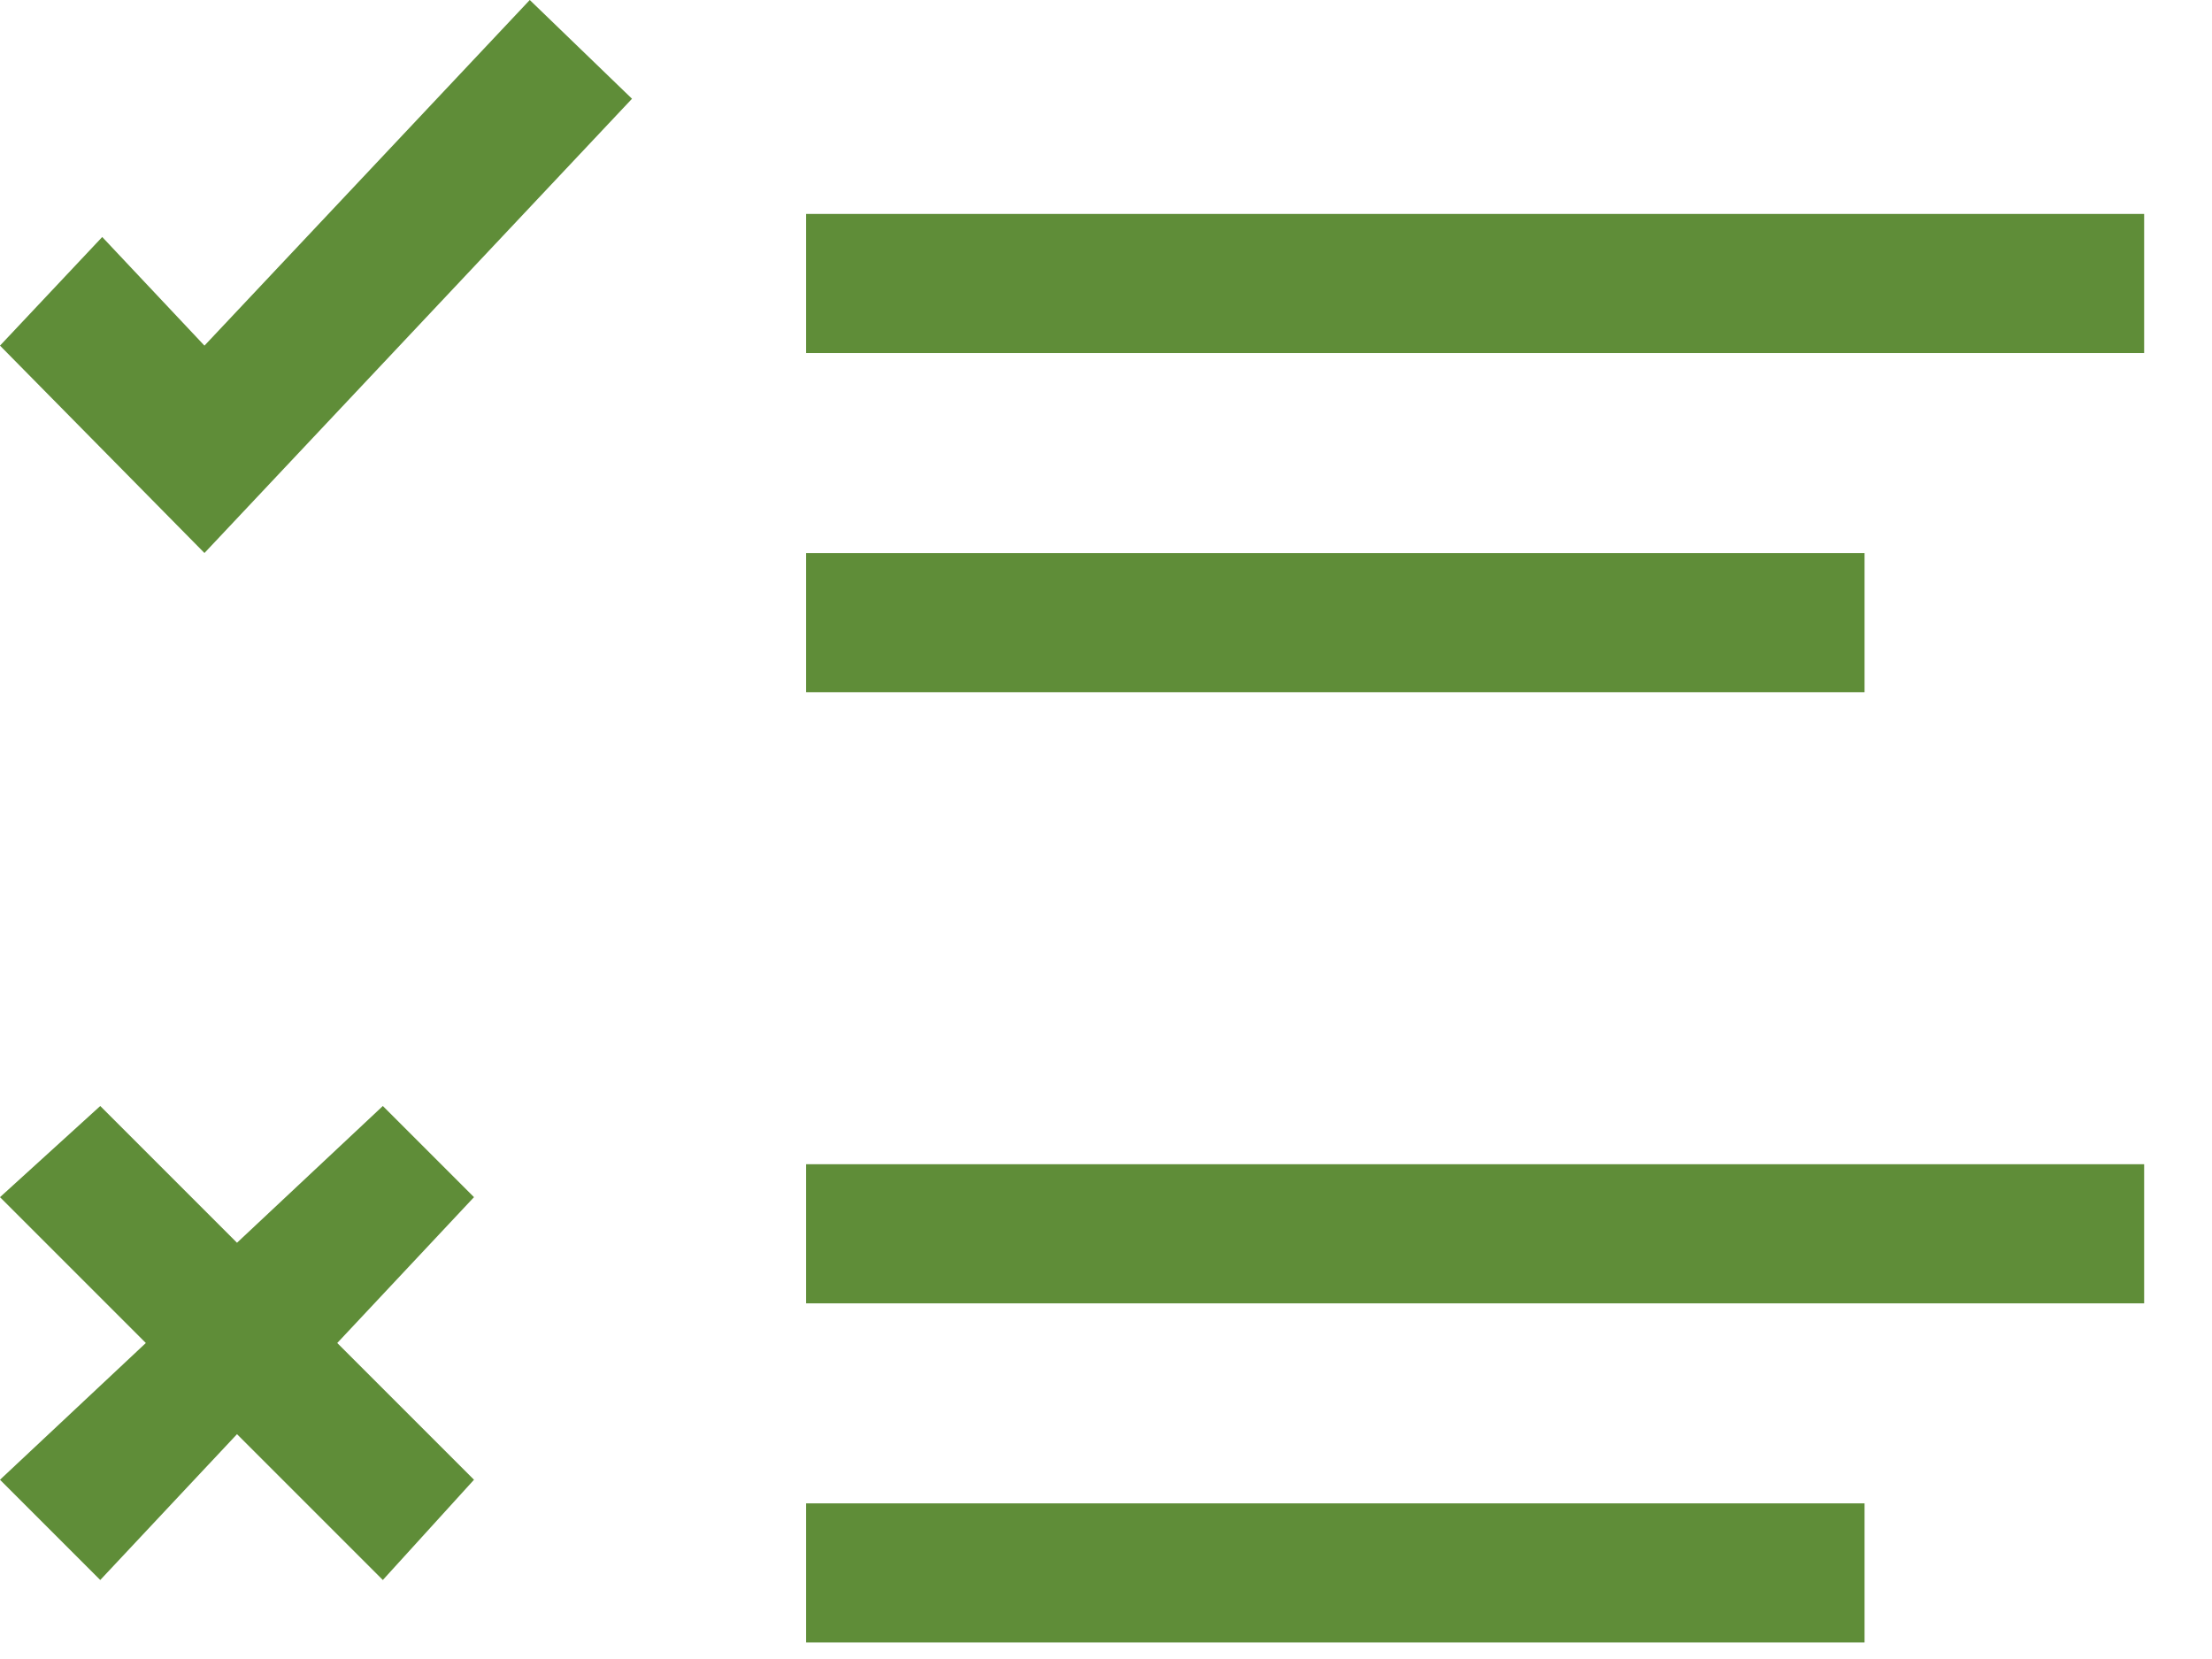 <?xml version="1.0" encoding="UTF-8" standalone="no"?>
<svg width="28px" height="21px" viewBox="0 0 28 21" version="1.1" xmlns="http://www.w3.org/2000/svg" xmlns:xlink="http://www.w3.org/1999/xlink">
    <!-- Generator: sketchtool 46.1 (44463) - http://www.bohemiancoding.com/sketch -->
    <title>C8DDE1C7-B74C-41C7-B3A8-4FD95C72A4D8</title>
    <desc>Created with sketchtool.</desc>
    <defs/>
    <g id="Page-1" stroke="none" stroke-width="1" fill="none" fill-rule="evenodd">
        <g id="Shopify-PPC" transform="translate(-983, -4442)" fill="#5F8D38">
            <g id="Group-2" transform="translate(983, 4442)">
                <polygon id="Fill-4" stroke="#5F8D38" stroke-width="0.758" points="10.583 4.09 26.762 4.09 26.762 3.087 10.583 3.087"/>
                <polygon id="Fill-6" stroke="#5F8D38" stroke-width="0.758" points="10.583 8.383 23.223 8.383 23.223 7.38 10.583 7.38"/>
                <polygon id="Fill-6" stroke="#5F8D38" stroke-width="0.758" points="10.583 20.412 23.223 20.412 23.223 19.409 10.583 19.409"/>
                <polygon id="Fill-7" points="2.588 4.375 1.294 3 0 4.375 2.588 7 8 1.25 6.706 0"/>
                <polygon id="Fill-17" stroke="#5F8D38" stroke-width="0.758" points="10.583 16.119 26.762 16.119 26.762 15.116 10.583 15.116"/>
                <polygon id="Fill-20" points="4.846 14 3 15.731 1.269 14 0 15.154 1.846 17 0 18.731 1.269 20 3 18.154 4.846 20 6 18.731 4.269 17 6 15.154"/>
            </g>
        </g>
    </g>
</svg>